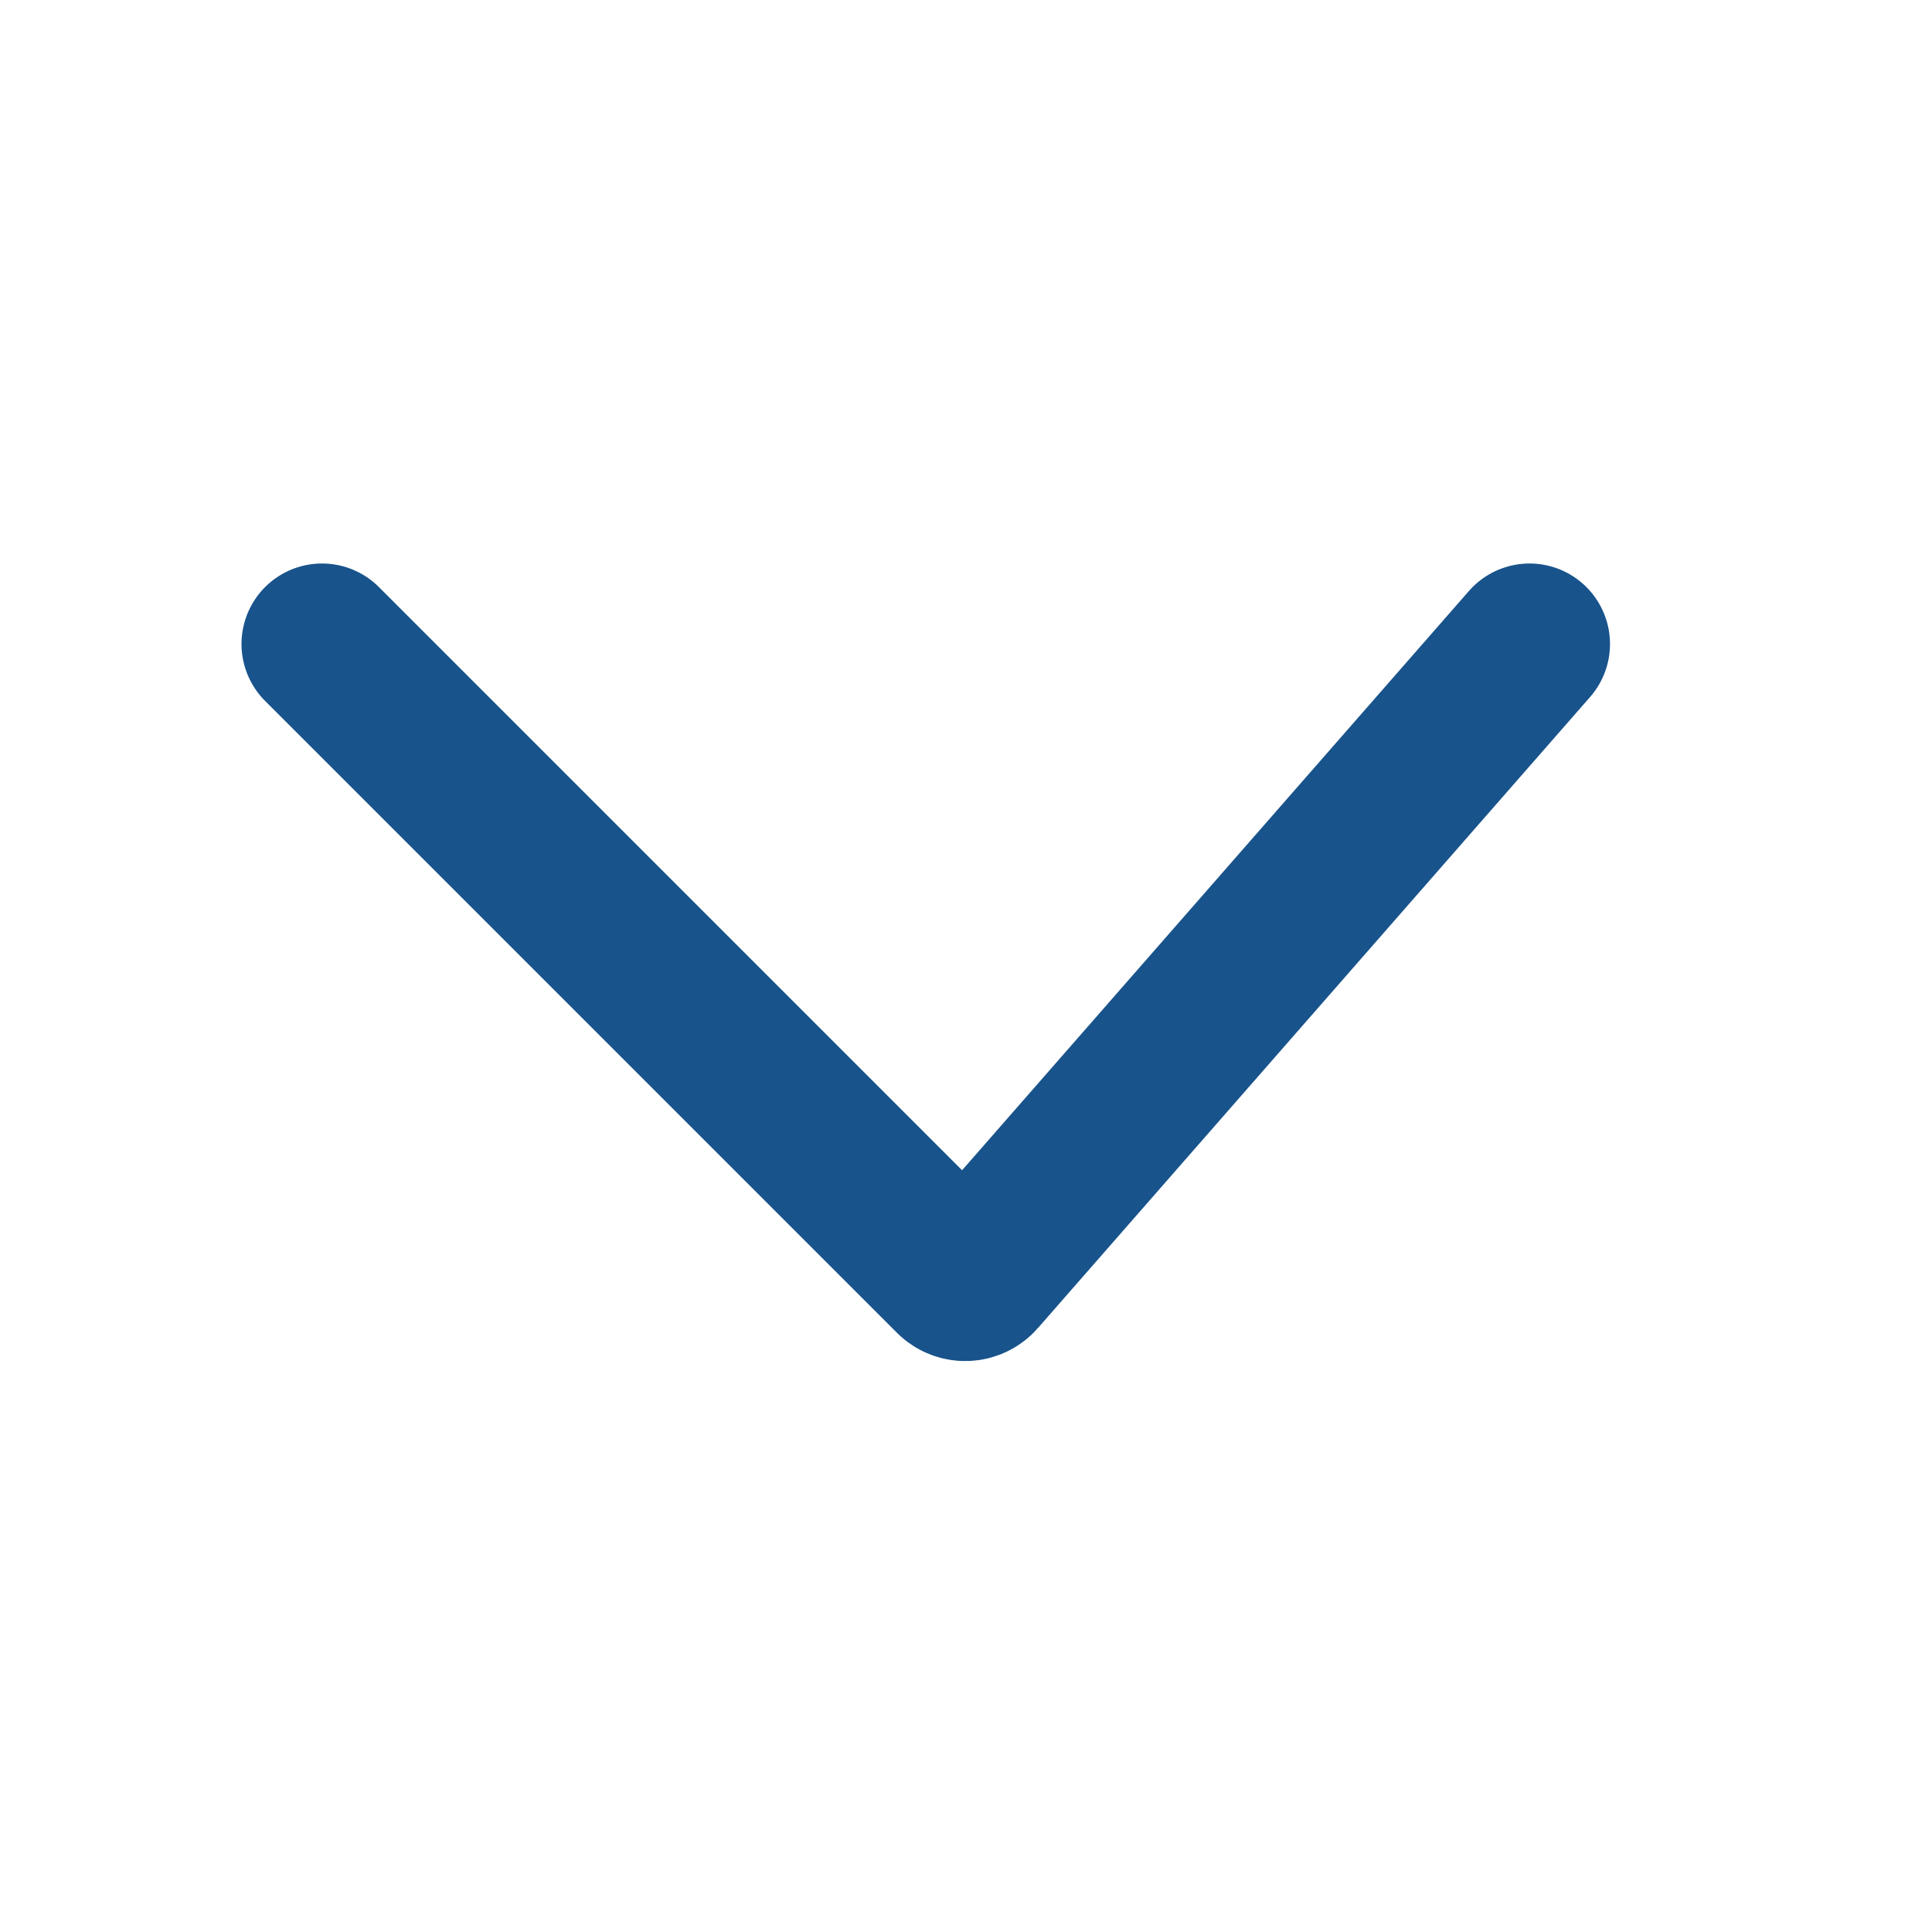 <svg width="24" height="24" viewBox="0 0 24 24" fill="none" xmlns="http://www.w3.org/2000/svg">
<path d="M4 8L11.849 15.849C11.931 15.931 12.065 15.926 12.141 15.839L19 8" stroke="#18538B" stroke-width="2" stroke-linecap="round"/>
</svg>
